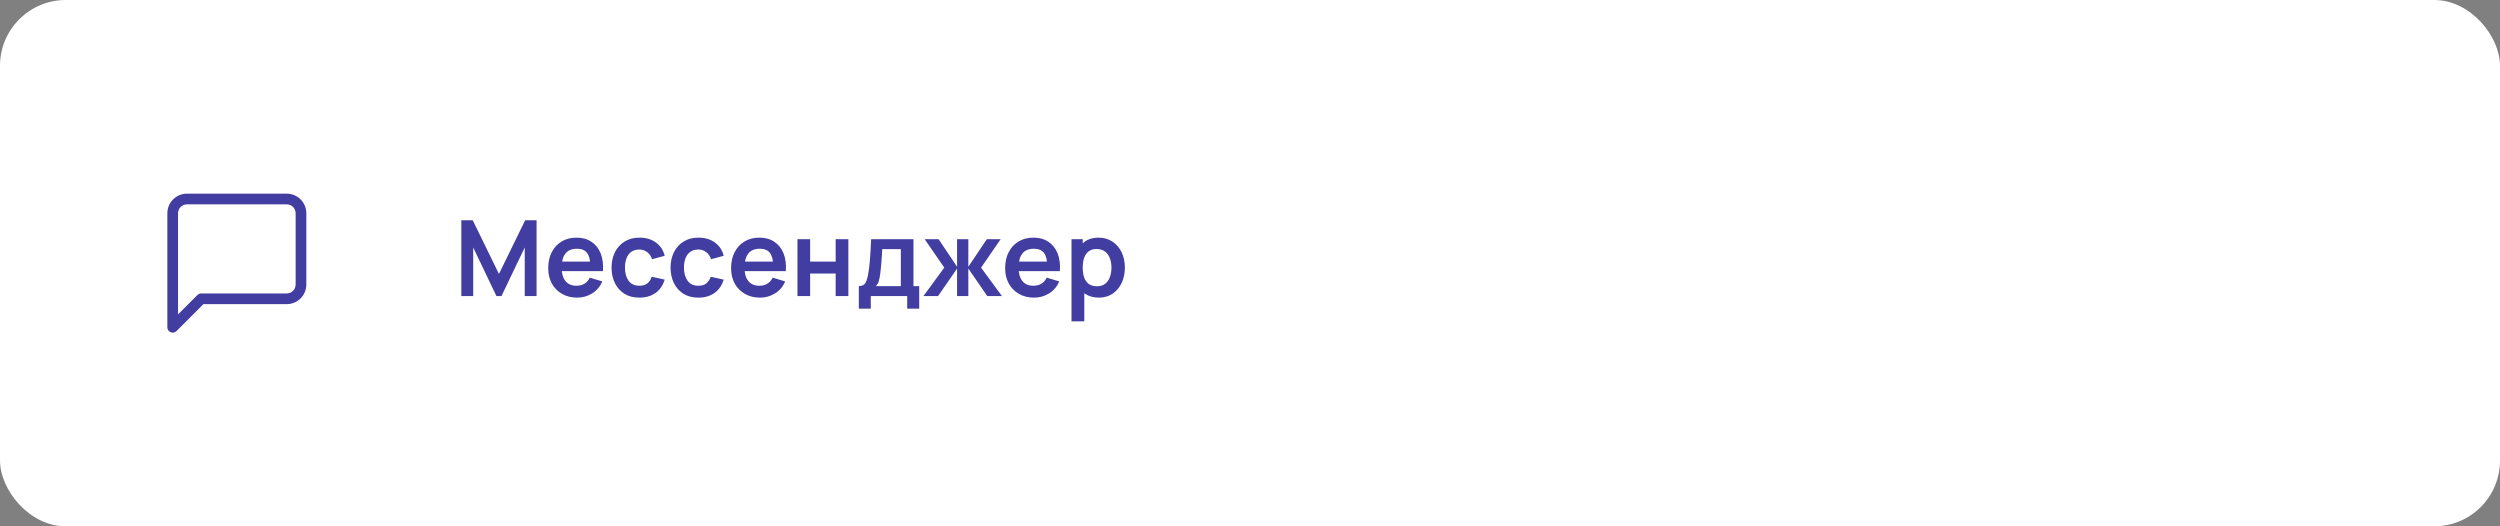 <?xml version="1.0" encoding="UTF-8"?> <svg xmlns="http://www.w3.org/2000/svg" width="380" height="80" viewBox="0 0 380 80" fill="none"><rect x="0" y="0" width="380" height="80" fill="#808080" stroke="none"/> <rect width="380" height="80" rx="10" fill="white"></rect> <path d="M70.12 45V33.48H71.856L75.84 41.64L79.824 33.48H81.56V45H79.76V37.616L76.224 45H75.456L71.928 37.616V45H70.12ZM87.736 45.24C86.861 45.24 86.093 45.051 85.431 44.672C84.77 44.293 84.253 43.768 83.879 43.096C83.511 42.424 83.328 41.651 83.328 40.776C83.328 39.832 83.509 39.013 83.871 38.32C84.234 37.621 84.738 37.08 85.383 36.696C86.029 36.312 86.775 36.12 87.624 36.12C88.519 36.12 89.279 36.331 89.903 36.752C90.533 37.168 90.999 37.757 91.303 38.52C91.608 39.283 91.722 40.181 91.647 41.216H89.736V40.512C89.73 39.573 89.565 38.888 89.24 38.456C88.914 38.024 88.402 37.808 87.704 37.808C86.914 37.808 86.328 38.053 85.944 38.544C85.559 39.029 85.368 39.741 85.368 40.68C85.368 41.555 85.559 42.232 85.944 42.712C86.328 43.192 86.888 43.432 87.624 43.432C88.098 43.432 88.506 43.328 88.847 43.12C89.194 42.907 89.461 42.6 89.647 42.2L91.552 42.776C91.221 43.555 90.709 44.16 90.016 44.592C89.328 45.024 88.567 45.24 87.736 45.24ZM84.76 41.216V39.76H90.704V41.216H84.76ZM97.184 45.24C96.294 45.24 95.534 45.043 94.904 44.648C94.275 44.248 93.793 43.704 93.457 43.016C93.126 42.328 92.958 41.549 92.953 40.68C92.958 39.795 93.131 39.011 93.472 38.328C93.819 37.64 94.31 37.101 94.945 36.712C95.579 36.317 96.334 36.12 97.209 36.12C98.19 36.12 99.019 36.368 99.697 36.864C100.379 37.355 100.825 38.027 101.033 38.88L99.112 39.4C98.963 38.936 98.715 38.576 98.368 38.32C98.022 38.059 97.627 37.928 97.184 37.928C96.683 37.928 96.27 38.048 95.945 38.288C95.619 38.523 95.379 38.848 95.225 39.264C95.07 39.68 94.993 40.152 94.993 40.68C94.993 41.501 95.177 42.165 95.544 42.672C95.912 43.179 96.459 43.432 97.184 43.432C97.697 43.432 98.099 43.315 98.392 43.08C98.691 42.845 98.915 42.507 99.064 42.064L101.033 42.504C100.766 43.384 100.299 44.061 99.632 44.536C98.966 45.005 98.15 45.24 97.184 45.24ZM106.153 45.24C105.263 45.24 104.503 45.043 103.873 44.648C103.244 44.248 102.761 43.704 102.425 43.016C102.095 42.328 101.927 41.549 101.921 40.68C101.927 39.795 102.1 39.011 102.441 38.328C102.788 37.64 103.279 37.101 103.913 36.712C104.548 36.317 105.303 36.12 106.177 36.12C107.159 36.12 107.988 36.368 108.665 36.864C109.348 37.355 109.793 38.027 110.001 38.88L108.081 39.4C107.932 38.936 107.684 38.576 107.337 38.32C106.991 38.059 106.596 37.928 106.153 37.928C105.652 37.928 105.239 38.048 104.913 38.288C104.588 38.523 104.348 38.848 104.193 39.264C104.039 39.68 103.961 40.152 103.961 40.68C103.961 41.501 104.145 42.165 104.513 42.672C104.881 43.179 105.428 43.432 106.153 43.432C106.665 43.432 107.068 43.315 107.361 43.08C107.66 42.845 107.884 42.507 108.033 42.064L110.001 42.504C109.735 43.384 109.268 44.061 108.601 44.536C107.935 45.005 107.119 45.24 106.153 45.24ZM115.532 45.24C114.658 45.24 113.89 45.051 113.228 44.672C112.567 44.293 112.05 43.768 111.676 43.096C111.308 42.424 111.124 41.651 111.124 40.776C111.124 39.832 111.306 39.013 111.668 38.32C112.031 37.621 112.535 37.08 113.18 36.696C113.826 36.312 114.572 36.12 115.42 36.12C116.316 36.12 117.076 36.331 117.7 36.752C118.33 37.168 118.796 37.757 119.1 38.52C119.404 39.283 119.519 40.181 119.444 41.216H117.532V40.512C117.527 39.573 117.362 38.888 117.036 38.456C116.711 38.024 116.199 37.808 115.5 37.808C114.711 37.808 114.124 38.053 113.74 38.544C113.356 39.029 113.164 39.741 113.164 40.68C113.164 41.555 113.356 42.232 113.74 42.712C114.124 43.192 114.684 43.432 115.42 43.432C115.895 43.432 116.303 43.328 116.644 43.12C116.991 42.907 117.258 42.6 117.444 42.2L119.348 42.776C119.018 43.555 118.506 44.16 117.812 44.592C117.124 45.024 116.364 45.24 115.532 45.24ZM112.556 41.216V39.76H118.5V41.216H112.556ZM121.213 45V36.36H123.141V39.768H127.021V36.36H128.949V45H127.021V41.576H123.141V45H121.213ZM130.543 46.92V43.488C131.012 43.488 131.345 43.328 131.543 43.008C131.74 42.688 131.897 42.133 132.015 41.344C132.089 40.875 132.151 40.379 132.199 39.856C132.247 39.333 132.287 38.781 132.319 38.2C132.356 37.619 132.388 37.005 132.414 36.36H138.847V43.488H139.719V46.92H137.895V45H132.359V46.92H130.543ZM133.127 43.488H136.927V37.872H134.102C134.087 38.192 134.068 38.52 134.047 38.856C134.025 39.187 134.001 39.517 133.975 39.848C133.948 40.179 133.919 40.496 133.887 40.8C133.86 41.099 133.828 41.376 133.791 41.632C133.732 42.08 133.66 42.448 133.575 42.736C133.489 43.024 133.34 43.275 133.127 43.488ZM140.363 45L143.531 40.68L140.555 36.36H142.667L145.475 40.544V36.36H147.187V40.544L149.995 36.36H152.099L149.123 40.68L152.291 45H150.067L147.187 40.816V45H145.475V40.816L142.587 45H140.363ZM157.189 45.24C156.314 45.24 155.546 45.051 154.885 44.672C154.223 44.293 153.706 43.768 153.333 43.096C152.965 42.424 152.781 41.651 152.781 40.776C152.781 39.832 152.962 39.013 153.325 38.32C153.687 37.621 154.191 37.08 154.837 36.696C155.482 36.312 156.229 36.12 157.077 36.12C157.973 36.12 158.733 36.331 159.357 36.752C159.986 37.168 160.453 37.757 160.757 38.52C161.061 39.283 161.175 40.181 161.101 41.216H159.189V40.512C159.183 39.573 159.018 38.888 158.693 38.456C158.367 38.024 157.855 37.808 157.157 37.808C156.367 37.808 155.781 38.053 155.397 38.544C155.013 39.029 154.821 39.741 154.821 40.68C154.821 41.555 155.013 42.232 155.397 42.712C155.781 43.192 156.341 43.432 157.077 43.432C157.551 43.432 157.959 43.328 158.301 43.12C158.647 42.907 158.914 42.6 159.101 42.2L161.005 42.776C160.674 43.555 160.162 44.16 159.469 44.592C158.781 45.024 158.021 45.24 157.189 45.24ZM154.213 41.216V39.76H160.157V41.216H154.213ZM167.038 45.24C166.195 45.24 165.488 45.04 164.918 44.64C164.347 44.24 163.918 43.696 163.63 43.008C163.342 42.315 163.198 41.539 163.198 40.68C163.198 39.811 163.342 39.032 163.63 38.344C163.918 37.656 164.339 37.115 164.894 36.72C165.454 36.32 166.144 36.12 166.966 36.12C167.782 36.12 168.488 36.32 169.086 36.72C169.688 37.115 170.155 37.656 170.486 38.344C170.816 39.027 170.982 39.805 170.982 40.68C170.982 41.544 170.819 42.32 170.494 43.008C170.168 43.696 169.71 44.24 169.118 44.64C168.526 45.04 167.832 45.24 167.038 45.24ZM162.87 48.84V36.36H164.574V42.424H164.814V48.84H162.87ZM166.742 43.512C167.243 43.512 167.656 43.387 167.982 43.136C168.307 42.885 168.547 42.547 168.702 42.12C168.862 41.688 168.942 41.208 168.942 40.68C168.942 40.157 168.862 39.683 168.702 39.256C168.542 38.824 168.294 38.483 167.958 38.232C167.622 37.976 167.195 37.848 166.678 37.848C166.187 37.848 165.787 37.968 165.478 38.208C165.168 38.443 164.939 38.773 164.79 39.2C164.646 39.621 164.574 40.115 164.574 40.68C164.574 41.24 164.646 41.733 164.79 42.16C164.939 42.587 165.171 42.92 165.486 43.16C165.806 43.395 166.224 43.512 166.742 43.512Z" fill="#423DA1"></path> <path d="M26.31 30.31C26.869 29.751 27.627 29.438 28.417 29.438H43.583C44.373 29.438 45.131 29.751 45.69 30.31C46.249 30.869 46.562 31.627 46.562 32.417V43.25C46.562 44.04 46.249 44.798 45.69 45.357C45.131 45.915 44.373 46.229 43.583 46.229H30.92L26.825 50.325C26.592 50.557 26.243 50.626 25.939 50.501C25.636 50.375 25.438 50.079 25.438 49.75V32.417C25.438 31.627 25.751 30.869 26.31 30.31ZM28.417 31.062C28.058 31.062 27.713 31.205 27.459 31.459C27.205 31.713 27.062 32.057 27.062 32.417V47.788L30.009 44.842C30.161 44.69 30.368 44.604 30.583 44.604H43.583C43.943 44.604 44.287 44.462 44.541 44.208C44.795 43.954 44.938 43.609 44.938 43.25V32.417C44.938 32.057 44.795 31.713 44.541 31.459C44.287 31.205 43.943 31.062 43.583 31.062H28.417Z" fill="#423DA1"></path> </svg> 